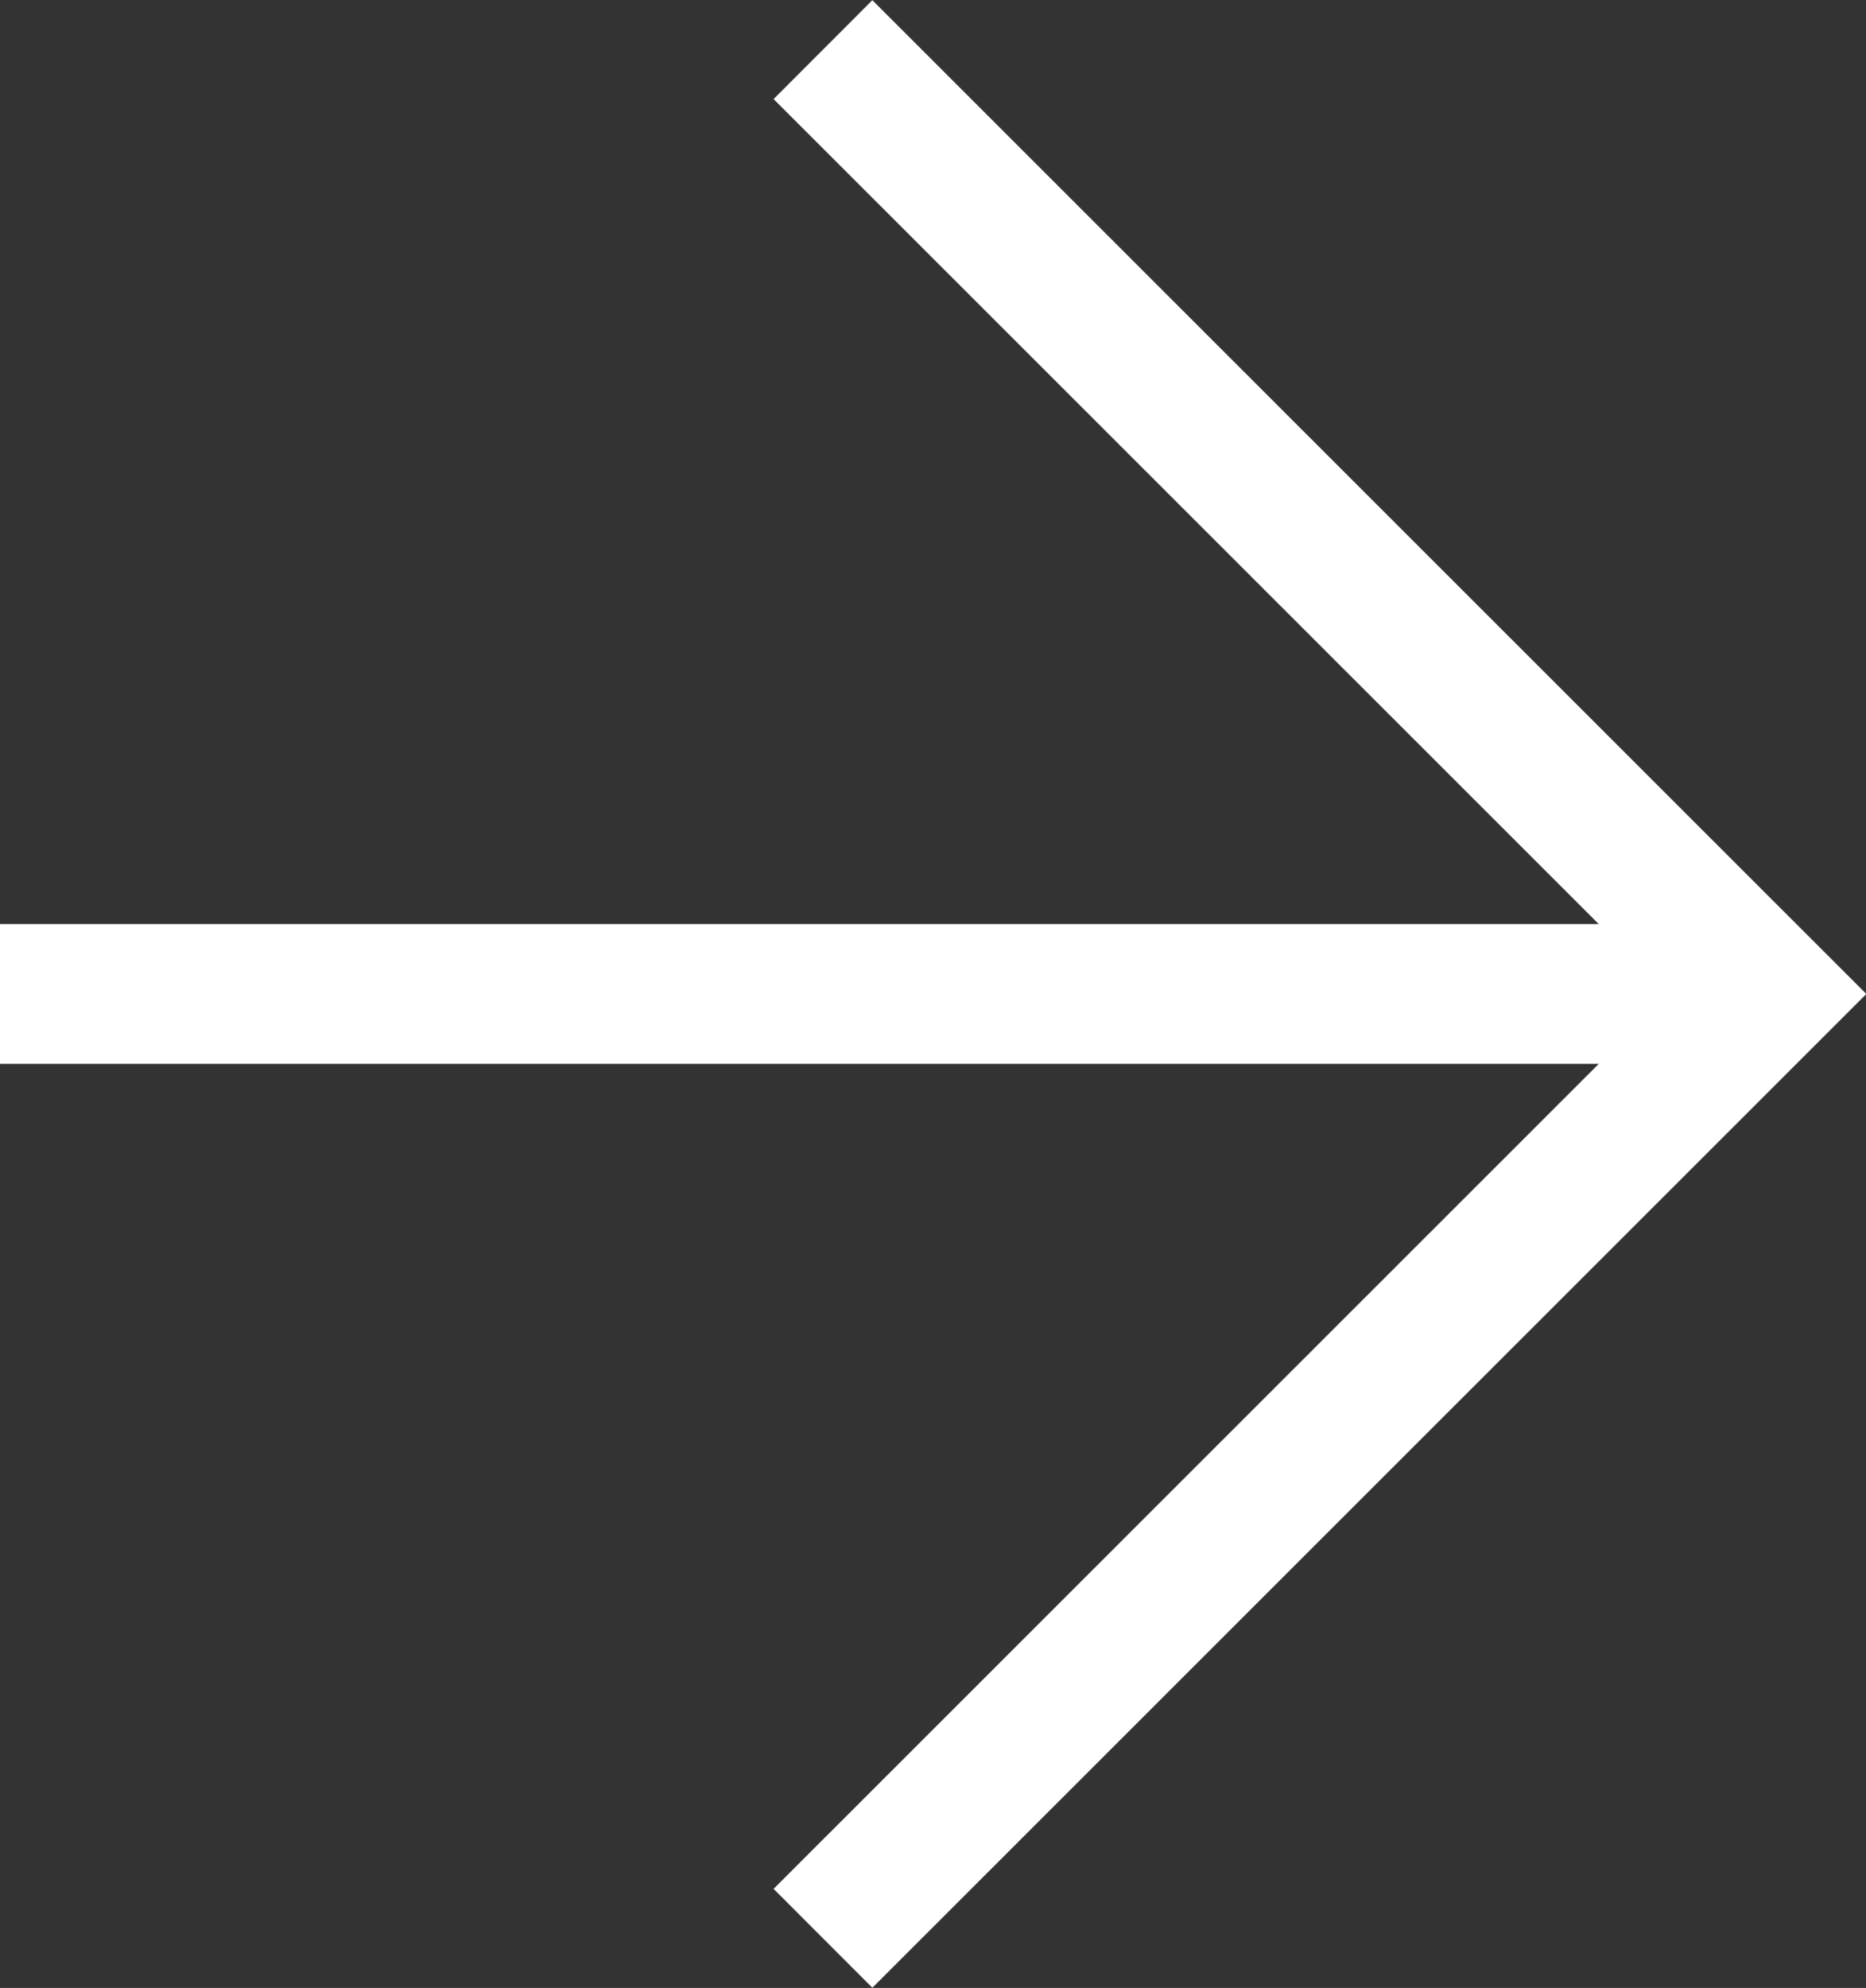 <?xml version="1.0" encoding="UTF-8"?>
<svg id="Layer_2" xmlns="http://www.w3.org/2000/svg" viewBox="0 0 26.71 28.44">
  <rect x="0" y="0" width="26.71" height="28.44" fill="#333333" stroke="none"/>
  <defs>
    <style>
      .cls-1 {
        fill: none;
        stroke: #fff;
        stroke-miterlimit: 10;
        stroke-width: 2px;
      }
    </style>
  </defs>
  <g id="LAYOUT">
    <g>
      <polyline class="cls-1" points="11.78 .71 25.3 14.22 11.78 27.73"/>
      <line class="cls-1" y1="14.22" x2="25.3" y2="14.22"/>
    </g>
  </g>
</svg>
